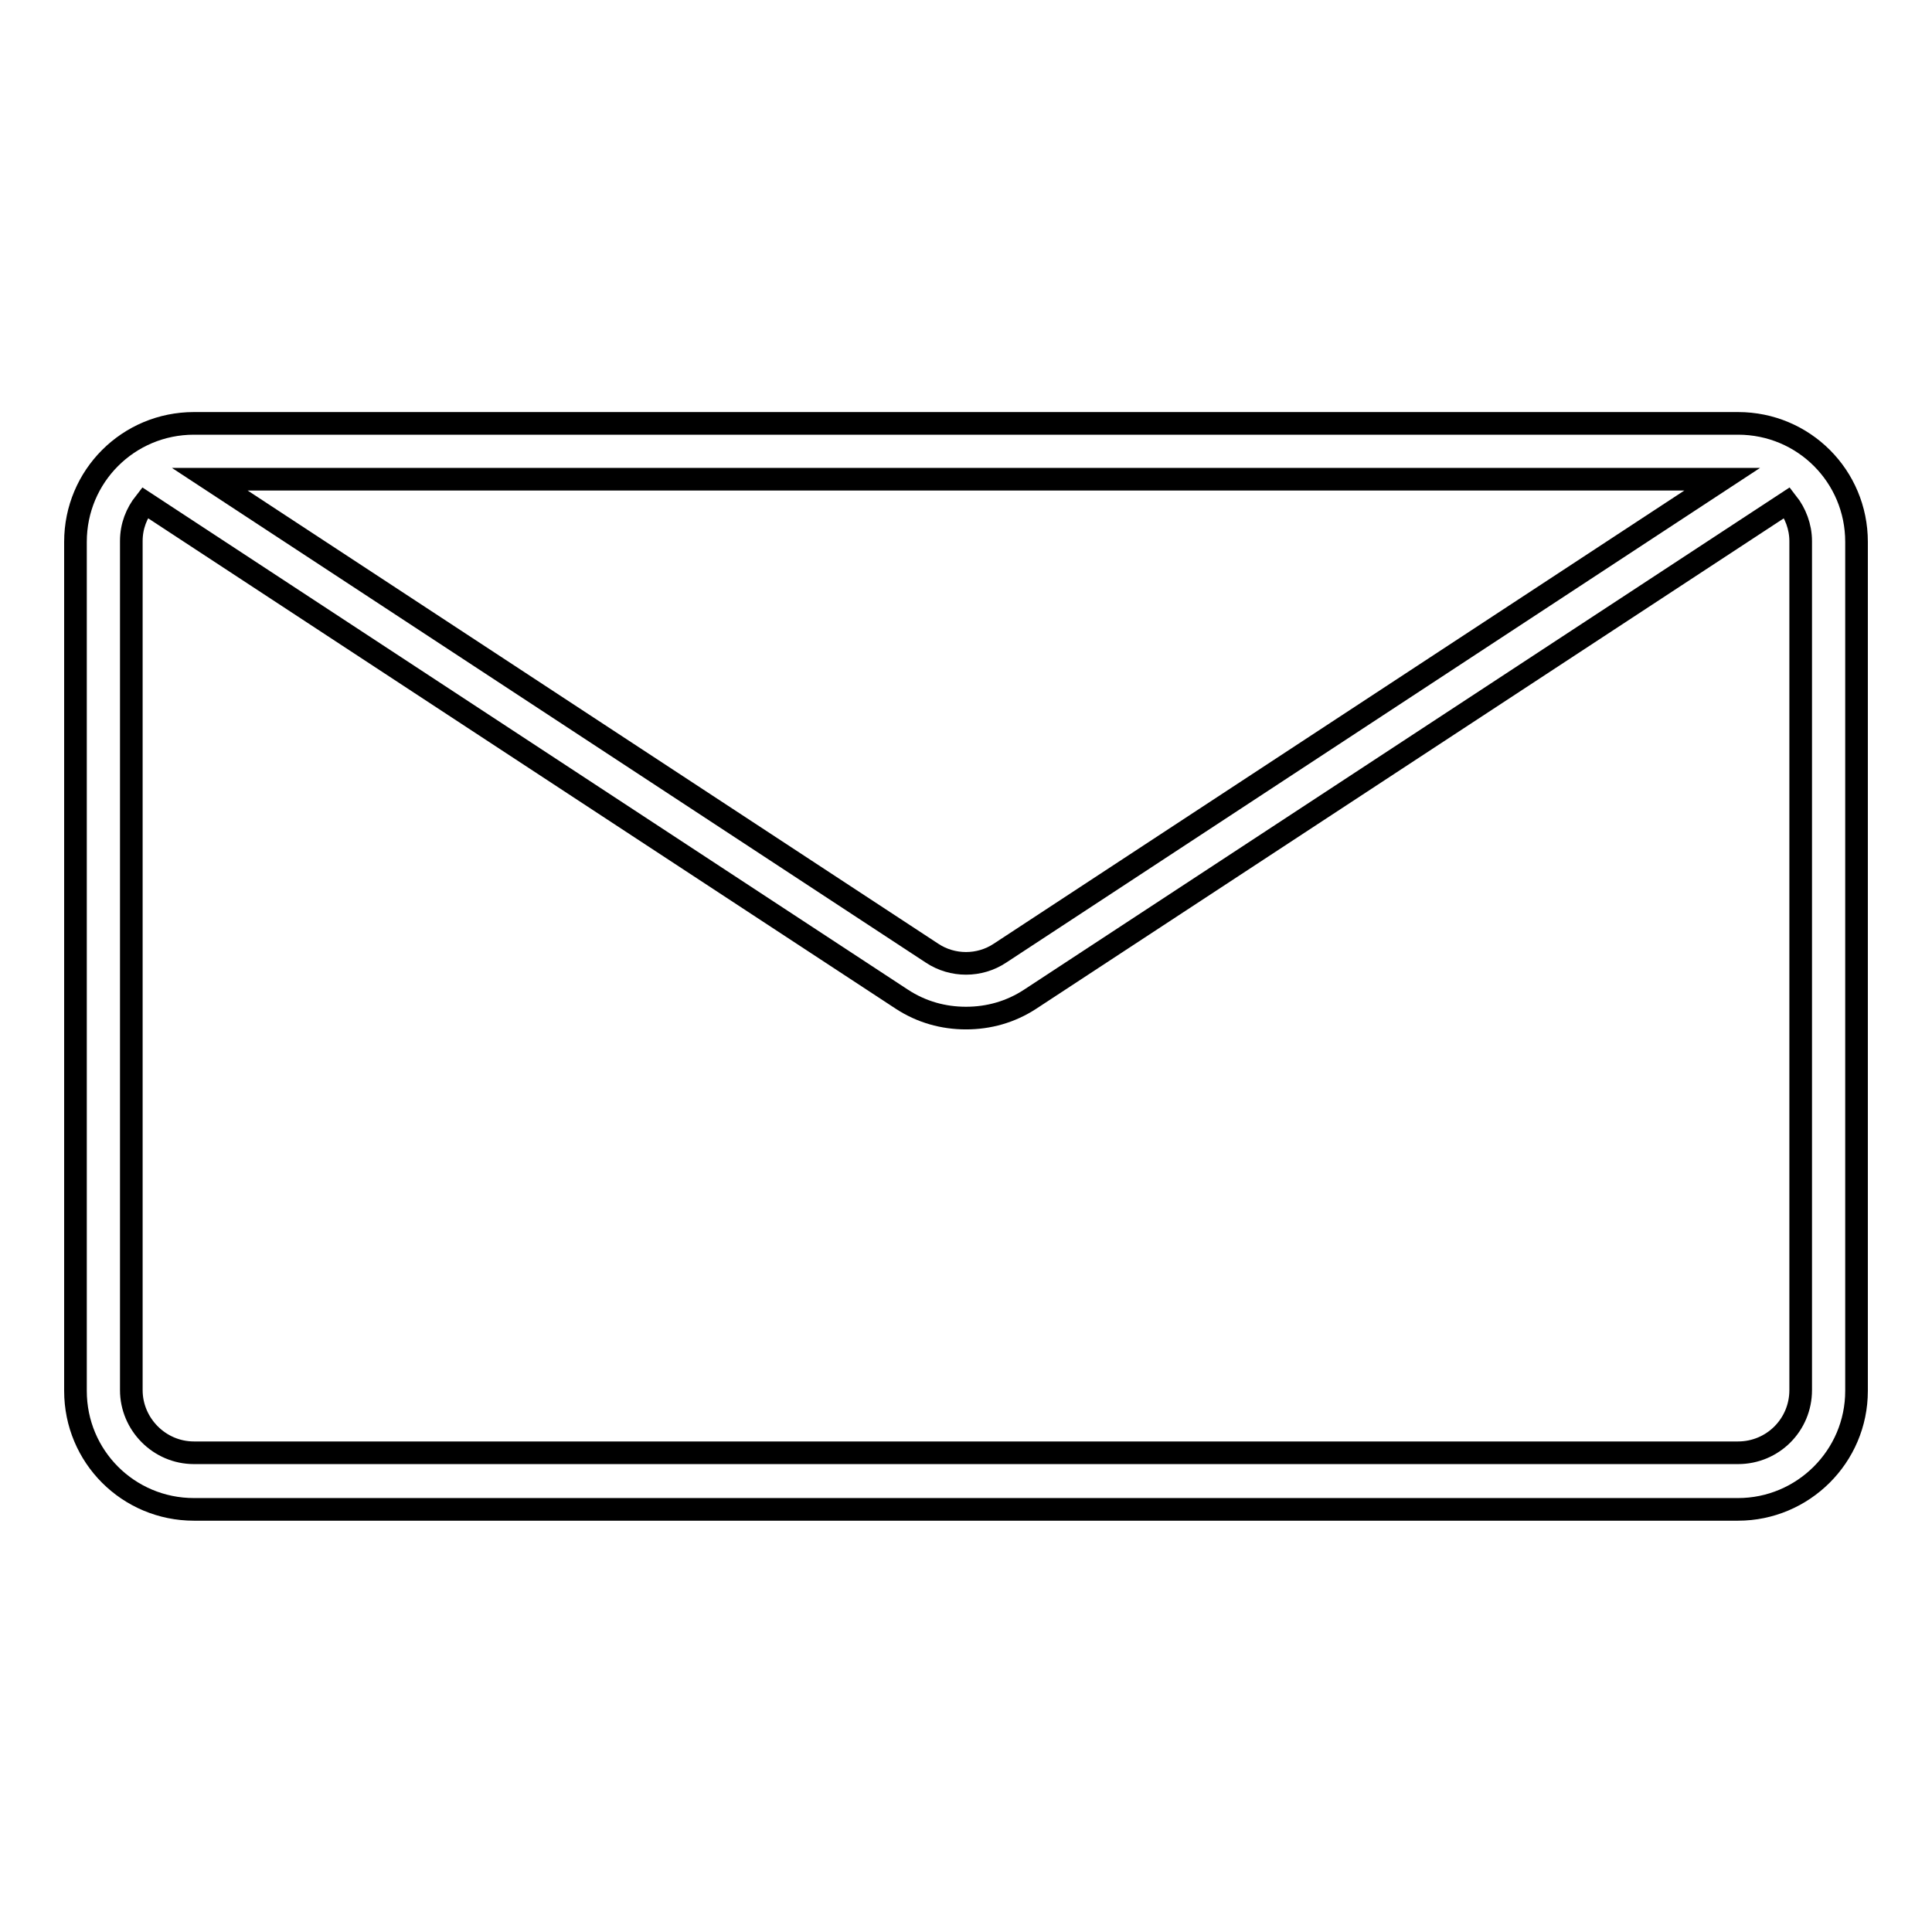 <?xml version="1.0" encoding="utf-8"?>
<!-- Svg Vector Icons : http://www.onlinewebfonts.com/icon -->
<!DOCTYPE svg PUBLIC "-//W3C//DTD SVG 1.1//EN" "http://www.w3.org/Graphics/SVG/1.1/DTD/svg11.dtd">
<svg version="1.1" xmlns="http://www.w3.org/2000/svg" xmlns:xlink="http://www.w3.org/1999/xlink" x="0px" y="0px" viewBox="0 0 256 256" enable-background="new 0 0 256 256" xml:space="preserve">
<g><g><path stroke-width="3" fill-opacity="0" stroke="#000000"  d="M246,71.8c0-8.7-7-15.7-15.7-15.7H25.7c-8.7,0-15.7,7-15.7,15.7v112.5c0,8.7,7,15.7,15.7,15.7h204.6c8.6,0,15.7-7,15.7-15.7V71.8L246,71.8z M228.2,63.5l-95.7,62.8c-2.7,1.8-6.3,1.8-9,0L27.8,63.5H228.2z M238.6,184.2c0,4.6-3.7,8.3-8.3,8.3H25.7c-4.6,0-8.3-3.8-8.3-8.3V71.7c0-2,0.7-3.7,1.8-5.1l100.3,65.8c2.6,1.7,5.5,2.5,8.5,2.5c3,0,5.9-0.8,8.5-2.5l100.3-65.8c1.1,1.4,1.8,3.2,1.8,5.1L238.6,184.2L238.6,184.2z"/></g></g>
</svg>